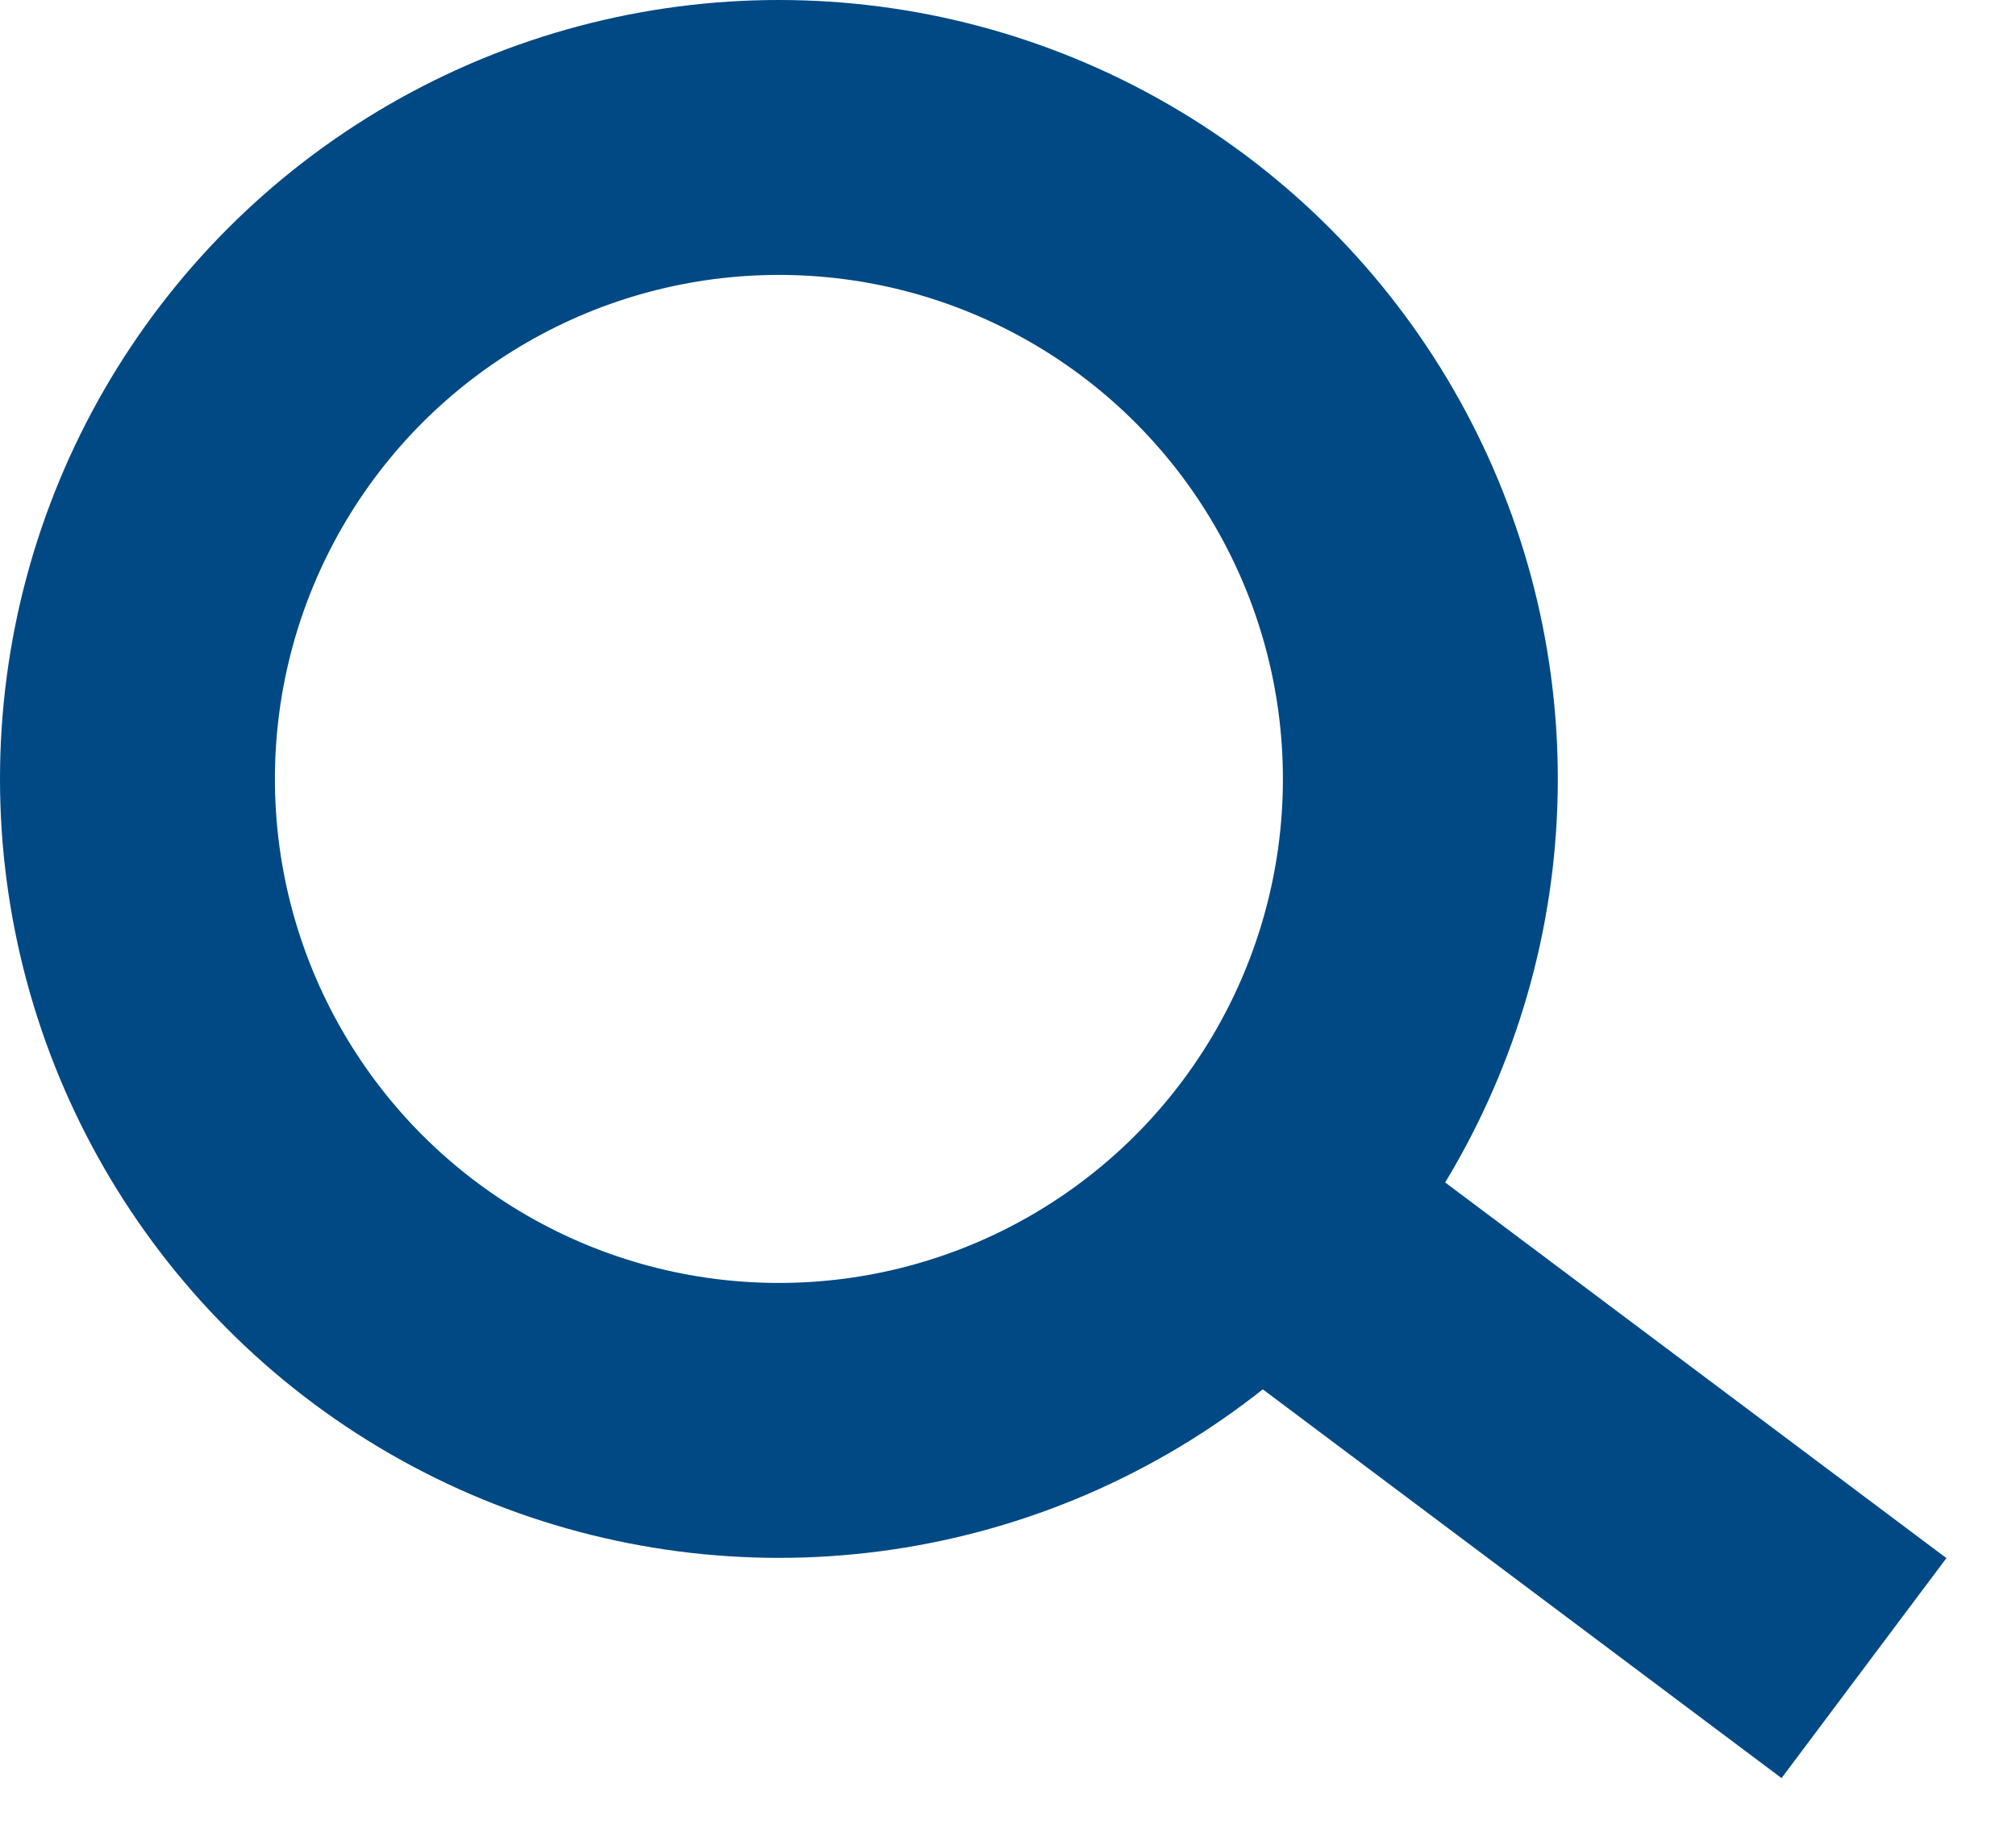 <?xml version="1.0" encoding="UTF-8"?> <svg xmlns="http://www.w3.org/2000/svg" width="22" height="20" viewBox="0 0 22 20" fill="none"><circle cx="8.5" cy="8.5" r="7" stroke="#004984" stroke-width="3"></circle><path d="M14 13.451L20.341 18.203" stroke="#004984" stroke-width="3"></path></svg> 